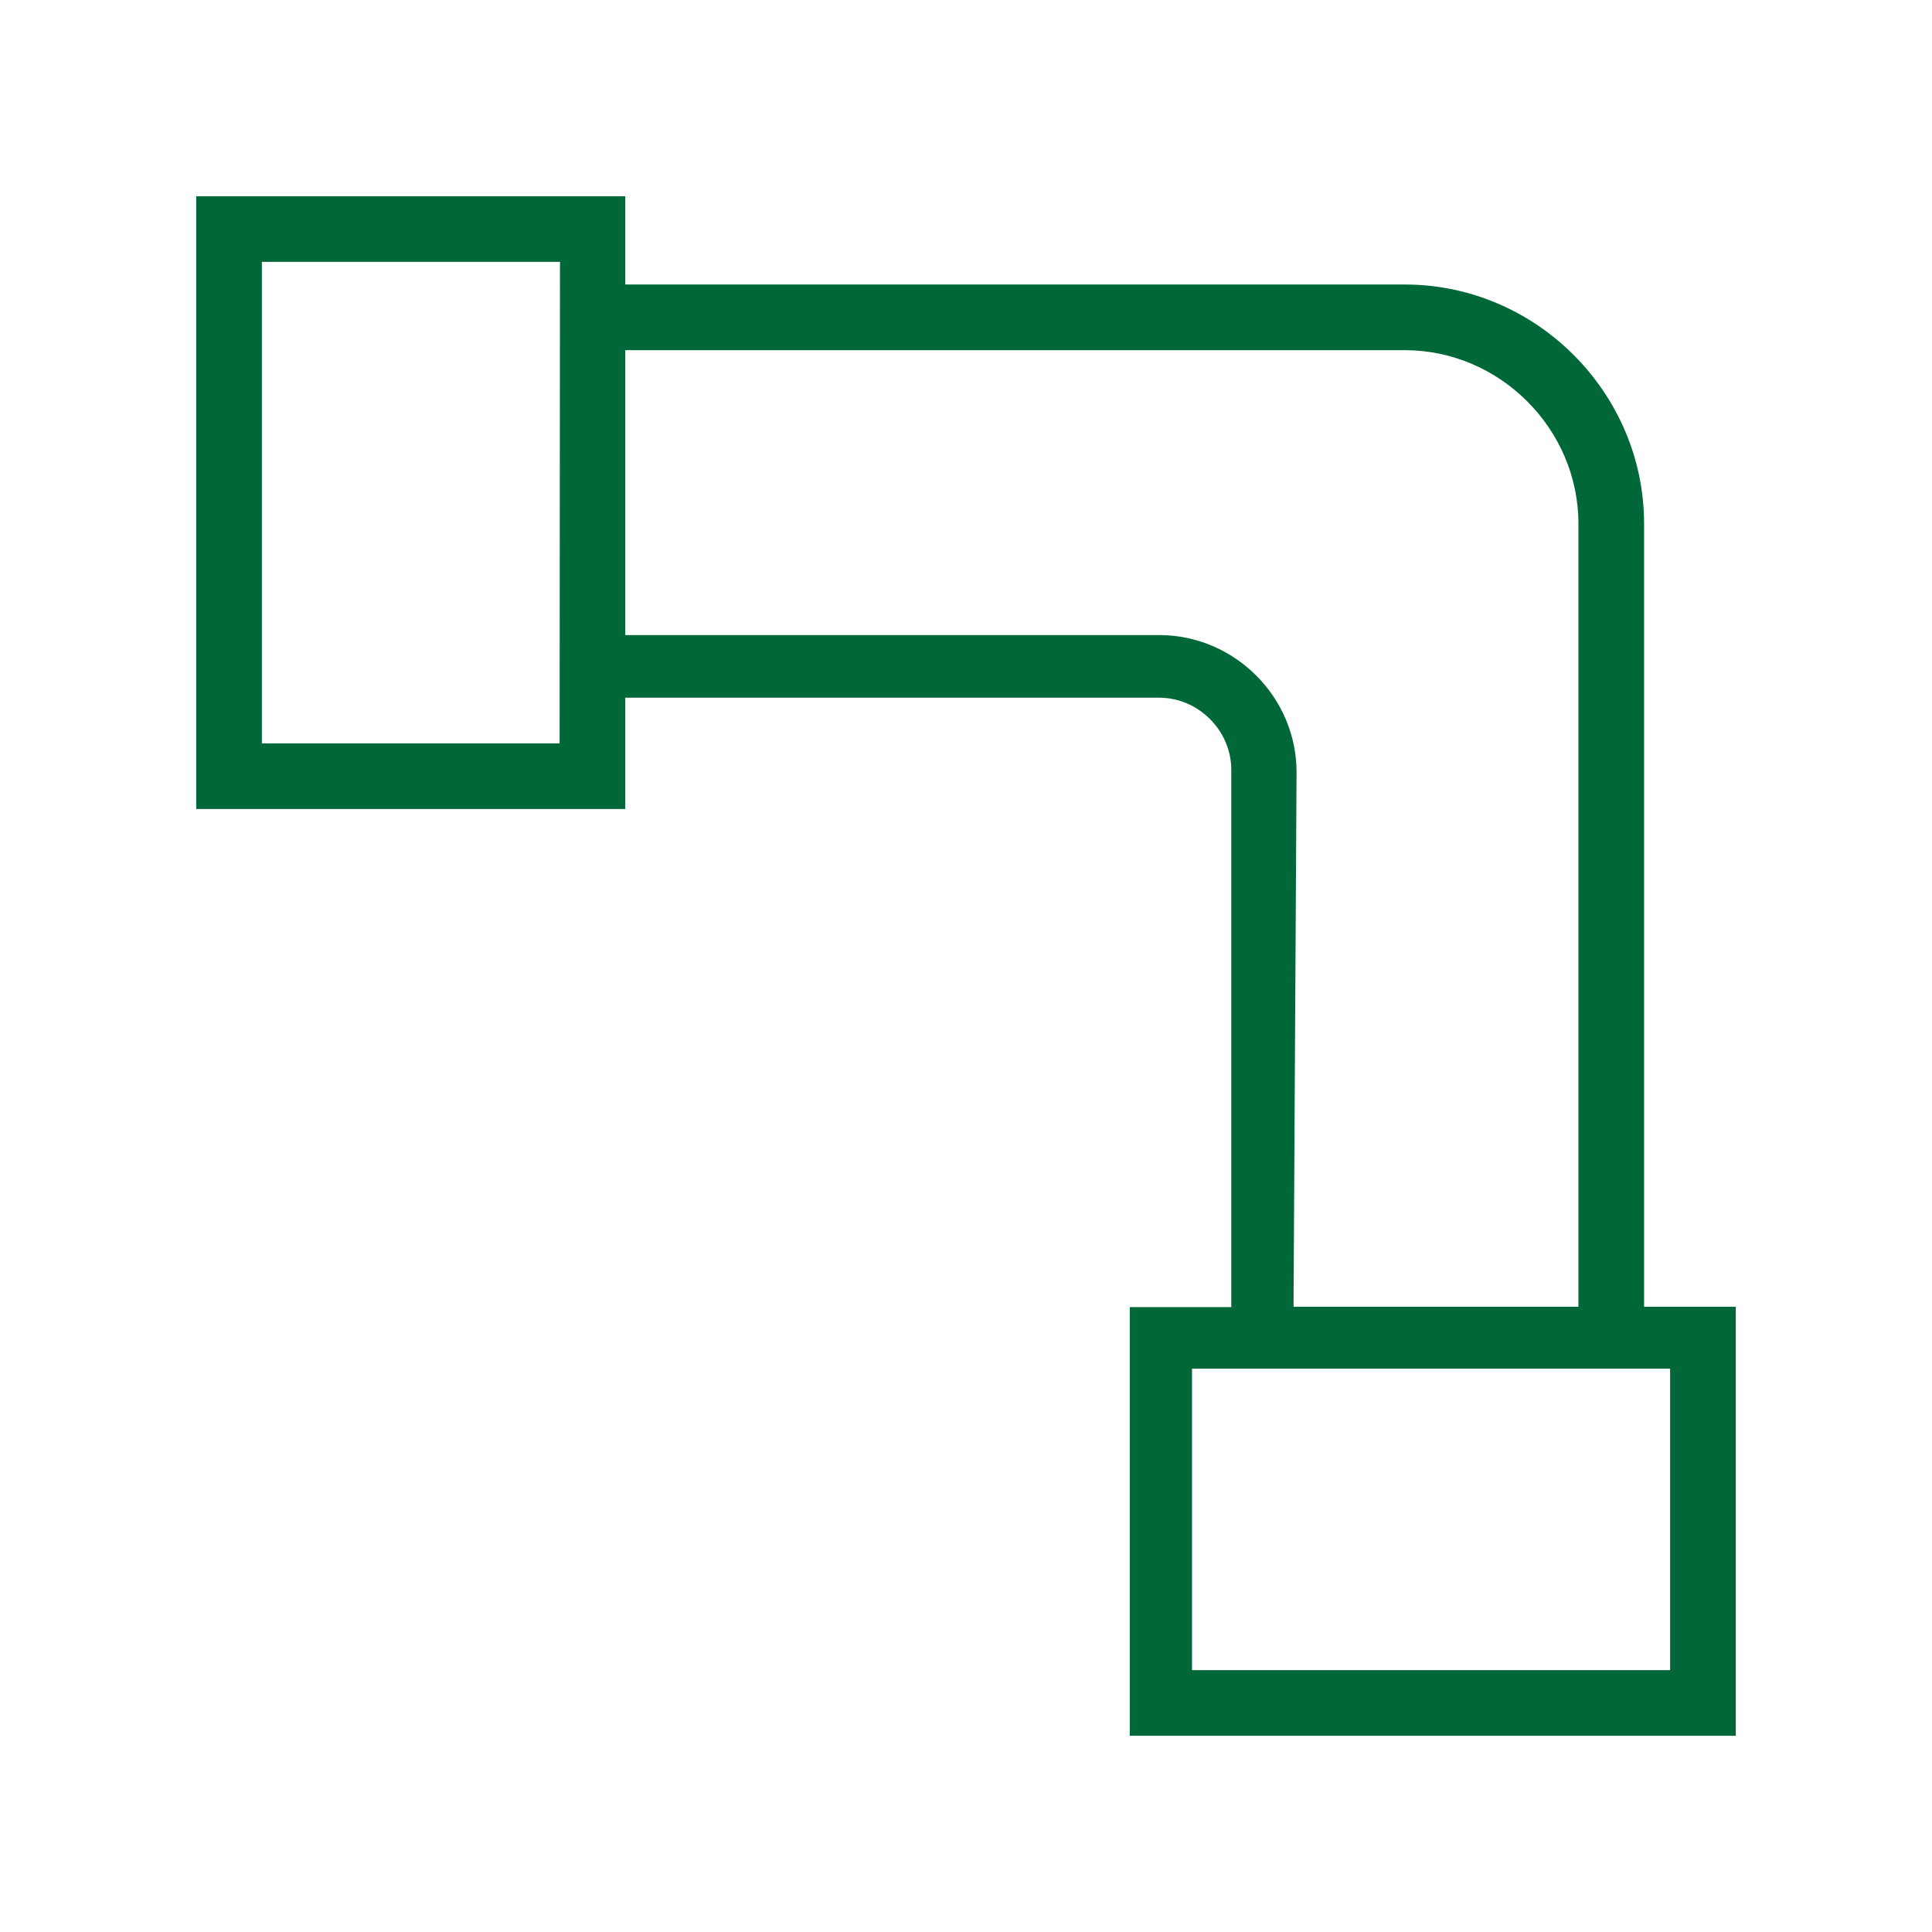 <?xml version="1.0" encoding="UTF-8"?> <!-- Generator: Adobe Illustrator 25.1.0, SVG Export Plug-In . SVG Version: 6.00 Build 0) --> <svg xmlns="http://www.w3.org/2000/svg" xmlns:xlink="http://www.w3.org/1999/xlink" id="Слой_1" x="0px" y="0px" viewBox="0 0 512 512" style="enable-background:new 0 0 512 512;" xml:space="preserve"> <style type="text/css"> .st0{fill:#006838;} </style> <g> <path class="st0" d="M435.7,346.3V138.8c0-34.7-28.6-63.4-63.4-63.4H165.7V52H52v162.4h113.7v-29.5h141.5 c10.4,0,19.1,8.7,19.1,19.1v142.4h-26.9V460H460V346.3H435.7z M148.3,197H69.4V69.4h79L148.3,197L148.3,197z M307.2,168.3H165.7 V92.8h206.6c25.1,0,46,20.8,46,46v207.5h-75.5l0.8-141.5C343.7,184.8,327.2,168.3,307.2,168.3z M442.6,442.6H315.9v-79.9h126.7 L442.6,442.6L442.6,442.6z"></path> </g> </svg> 